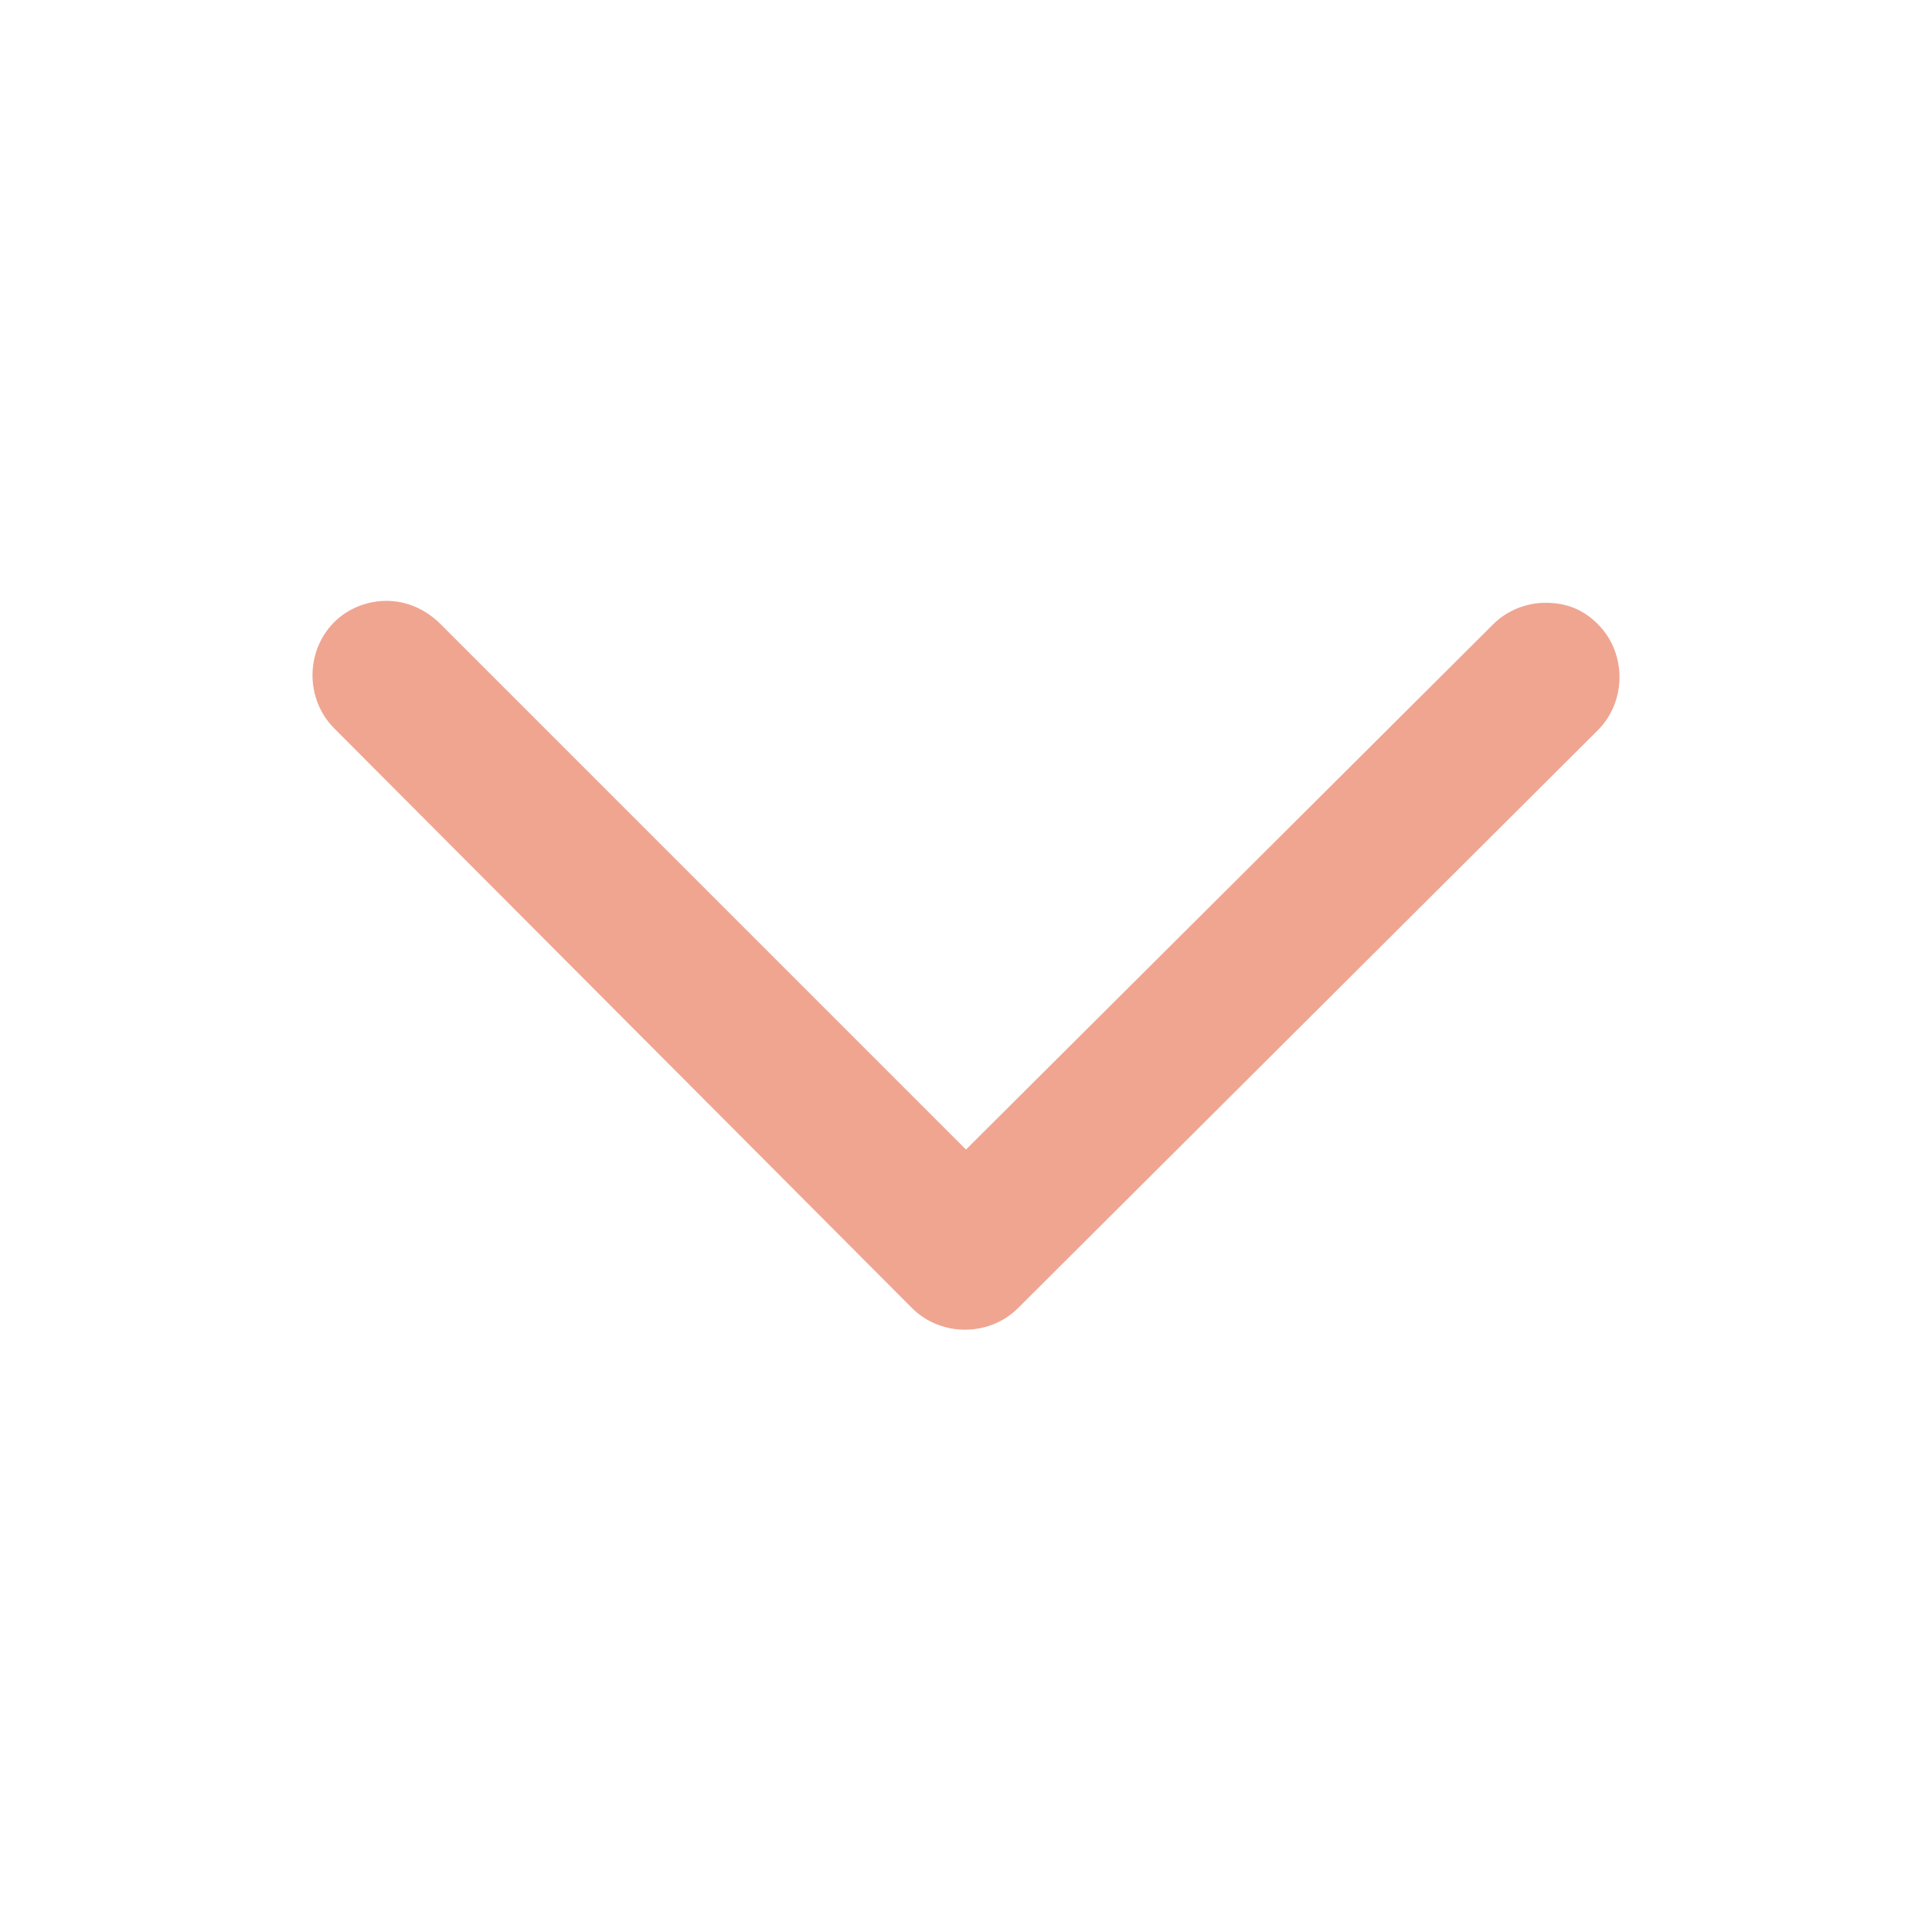 <svg height='100px' width='100px'  fill="#f0a591" xmlns="http://www.w3.org/2000/svg" xmlns:xlink="http://www.w3.org/1999/xlink" version="1.1" x="0px" y="0px" viewBox="0 0 100 100" style="enable-background:new 0 0 100 100;" xml:space="preserve"><g><path d="M82.7,32.3c-0.8-0.8-1.7-1.1-2.7-1.1c-1,0-2,0.4-2.7,1.1L50,59.5L22.8,32.3C22,31.5,21,31.1,20,31.1c-1,0-2,0.4-2.7,1.1   c-1.5,1.5-1.5,4,0,5.5l29.9,30c1.5,1.5,4,1.5,5.5,0l30-29.9C84.2,36.3,84.2,33.8,82.7,32.3z"></path></g></svg>